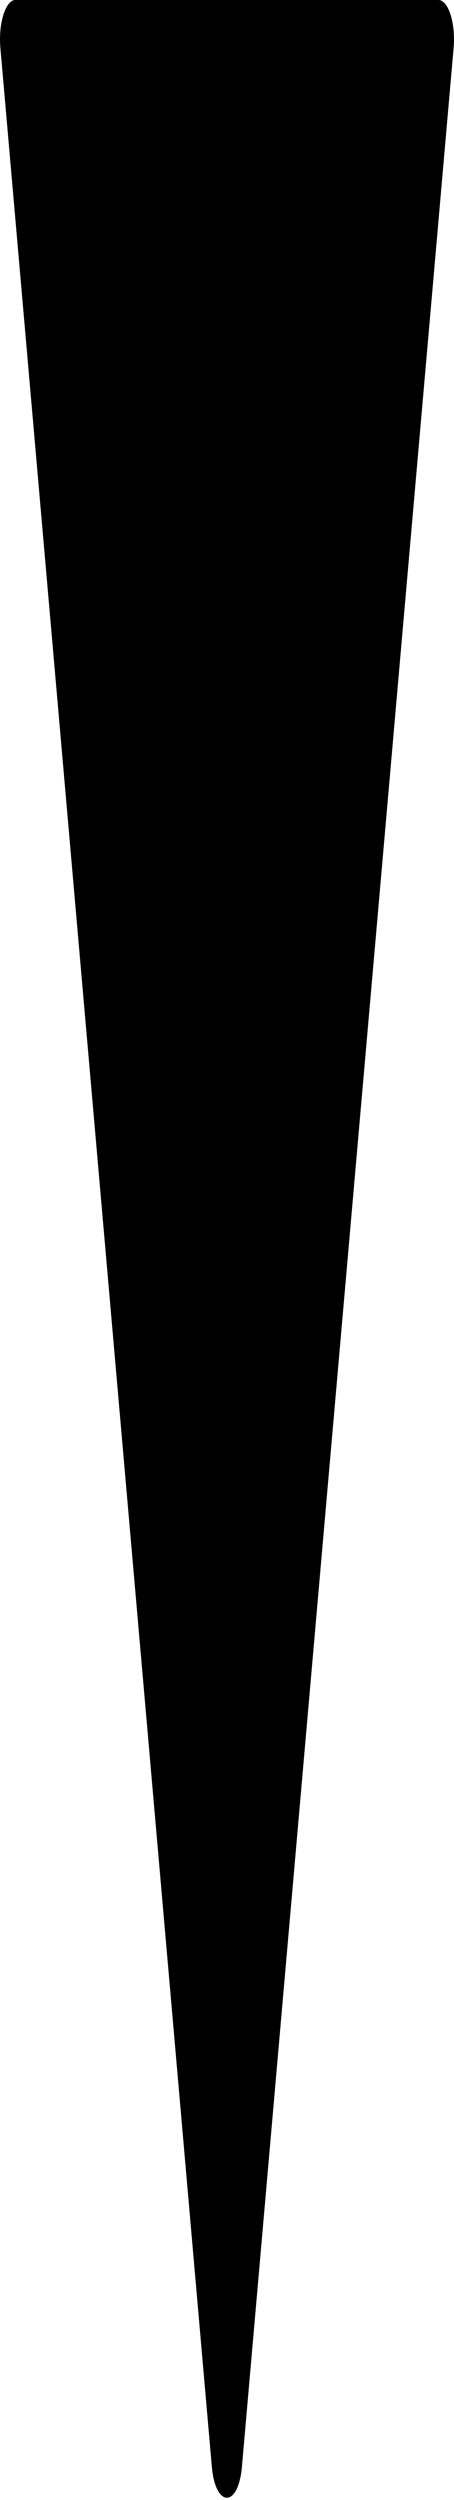 <svg width="10" height="55" viewBox="0 0 10 55" fill="none" xmlns="http://www.w3.org/2000/svg">
<path d="M5.329 54.267L9.991 1.059C10.04 0.512 9.876 0 9.657 0L0.338 0C0.124 0 -0.04 0.512 0.009 1.059L4.666 54.267C4.746 55.178 5.249 55.178 5.329 54.267Z" fill="black"/>
</svg>
